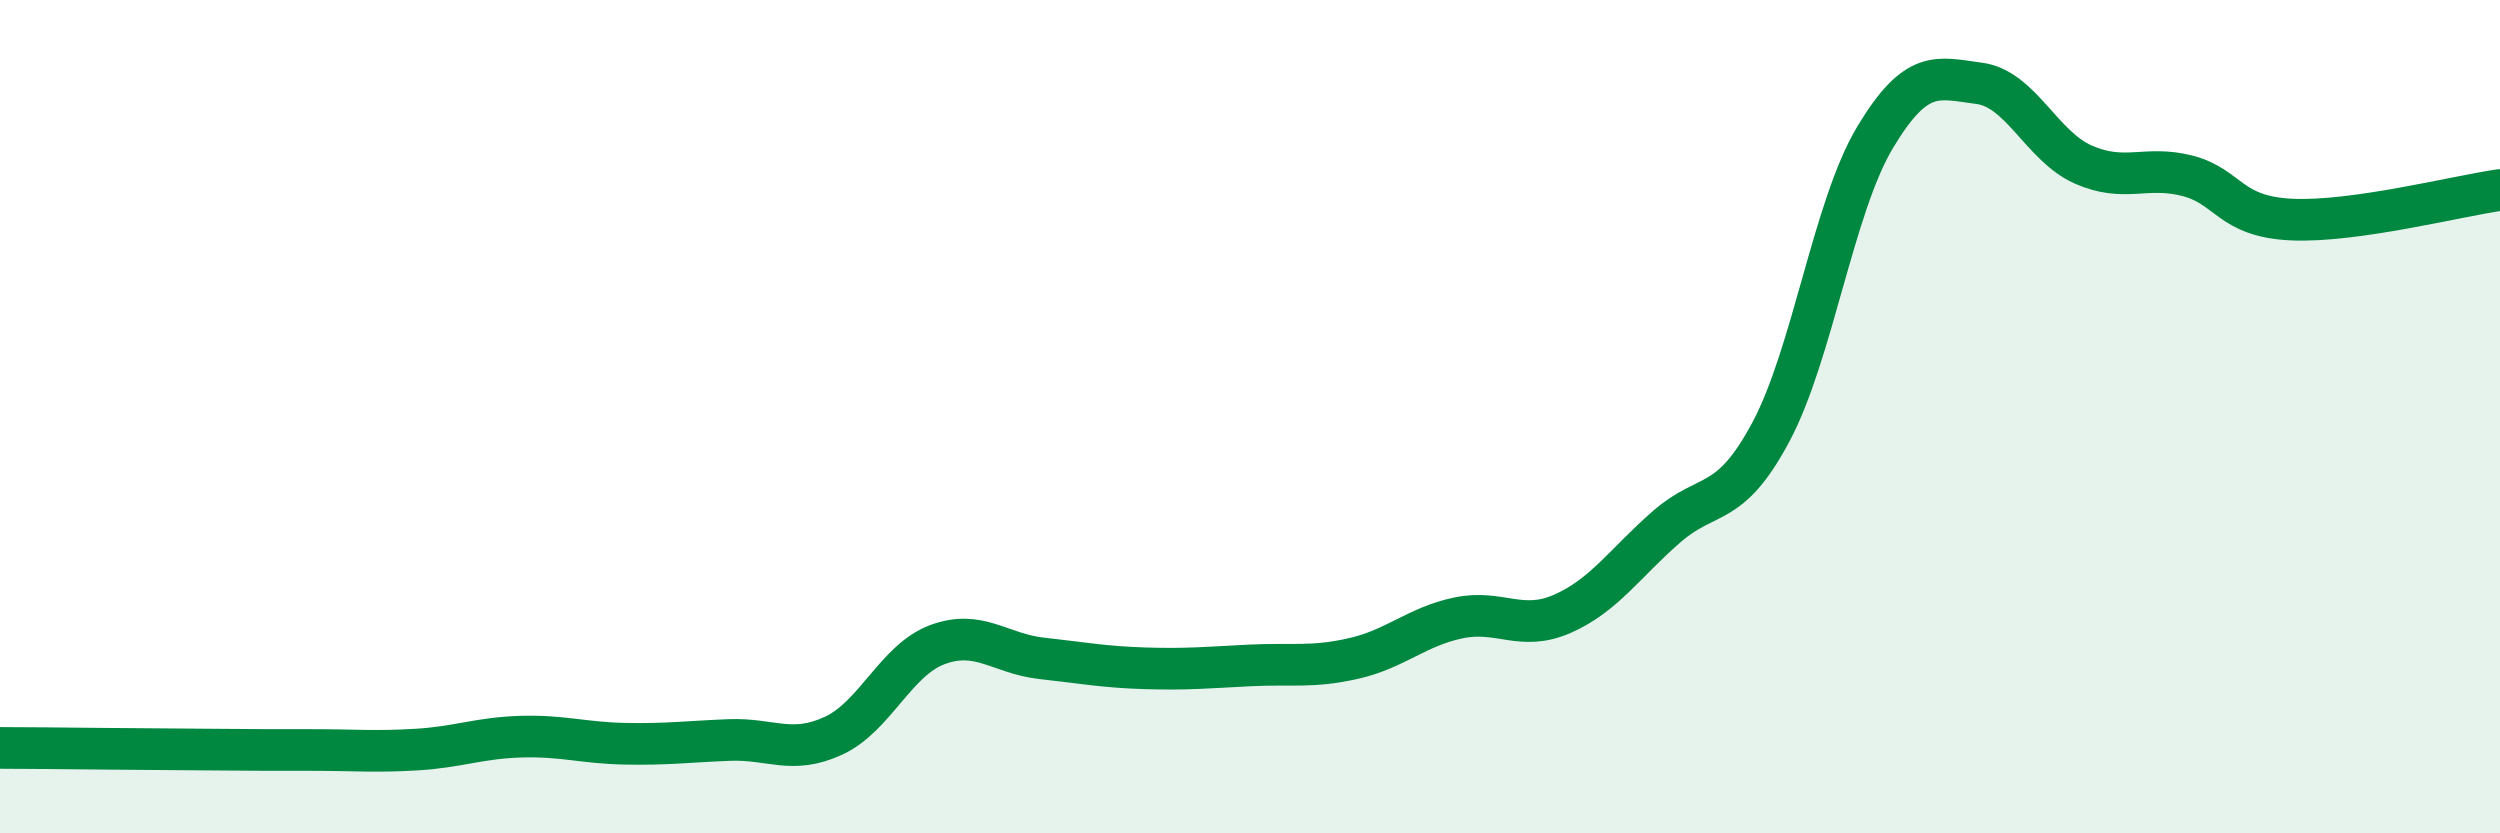 
    <svg width="60" height="20" viewBox="0 0 60 20" xmlns="http://www.w3.org/2000/svg">
      <path
        d="M 0,17.95 C 0.5,17.95 1.5,17.96 2.5,17.97 C 3.5,17.98 4,17.98 5,17.99 C 6,18 6.5,18 7.5,18 C 8.5,18 9,18.05 10,17.99 C 11,17.93 11.5,17.71 12.5,17.68 C 13.5,17.65 14,17.83 15,17.85 C 16,17.87 16.5,17.8 17.5,17.76 C 18.5,17.72 19,18.12 20,17.66 C 21,17.2 21.5,15.84 22.5,15.47 C 23.5,15.1 24,15.69 25,15.8 C 26,15.91 26.5,16.01 27.5,16.04 C 28.5,16.07 29,16.02 30,15.97 C 31,15.92 31.5,16.03 32.5,15.8 C 33.5,15.57 34,15.04 35,14.83 C 36,14.62 36.5,15.17 37.5,14.73 C 38.5,14.29 39,13.51 40,12.64 C 41,11.77 41.5,12.24 42.5,10.37 C 43.5,8.5 44,4.97 45,3.3 C 46,1.63 46.5,1.87 47.5,2 C 48.5,2.13 49,3.51 50,3.95 C 51,4.39 51.5,3.96 52.5,4.22 C 53.5,4.48 53.5,5.2 55,5.27 C 56.5,5.34 59,4.7 60,4.56L60 20L0 20Z"
        fill="#008740"
        opacity="0.1"
        stroke-linecap="round"
        stroke-linejoin="round"
      />
      <path
        d="M 0,17.95 C 0.5,17.95 1.5,17.96 2.5,17.97 C 3.5,17.98 4,17.98 5,17.99 C 6,18 6.5,18 7.5,18 C 8.5,18 9,18.05 10,17.99 C 11,17.93 11.5,17.71 12.5,17.68 C 13.5,17.65 14,17.83 15,17.85 C 16,17.87 16.5,17.8 17.5,17.76 C 18.5,17.72 19,18.12 20,17.66 C 21,17.2 21.5,15.84 22.5,15.47 C 23.5,15.1 24,15.69 25,15.8 C 26,15.91 26.5,16.01 27.5,16.04 C 28.5,16.07 29,16.02 30,15.97 C 31,15.92 31.5,16.03 32.5,15.8 C 33.5,15.57 34,15.04 35,14.83 C 36,14.62 36.5,15.17 37.5,14.73 C 38.5,14.29 39,13.51 40,12.64 C 41,11.77 41.5,12.24 42.5,10.37 C 43.5,8.5 44,4.97 45,3.3 C 46,1.63 46.5,1.87 47.5,2 C 48.5,2.13 49,3.51 50,3.95 C 51,4.39 51.5,3.96 52.5,4.22 C 53.5,4.48 53.5,5.2 55,5.27 C 56.5,5.34 59,4.7 60,4.56"
        stroke="#008740"
        stroke-width="1"
        fill="none"
        stroke-linecap="round"
        stroke-linejoin="round"
      />
    </svg>
  
